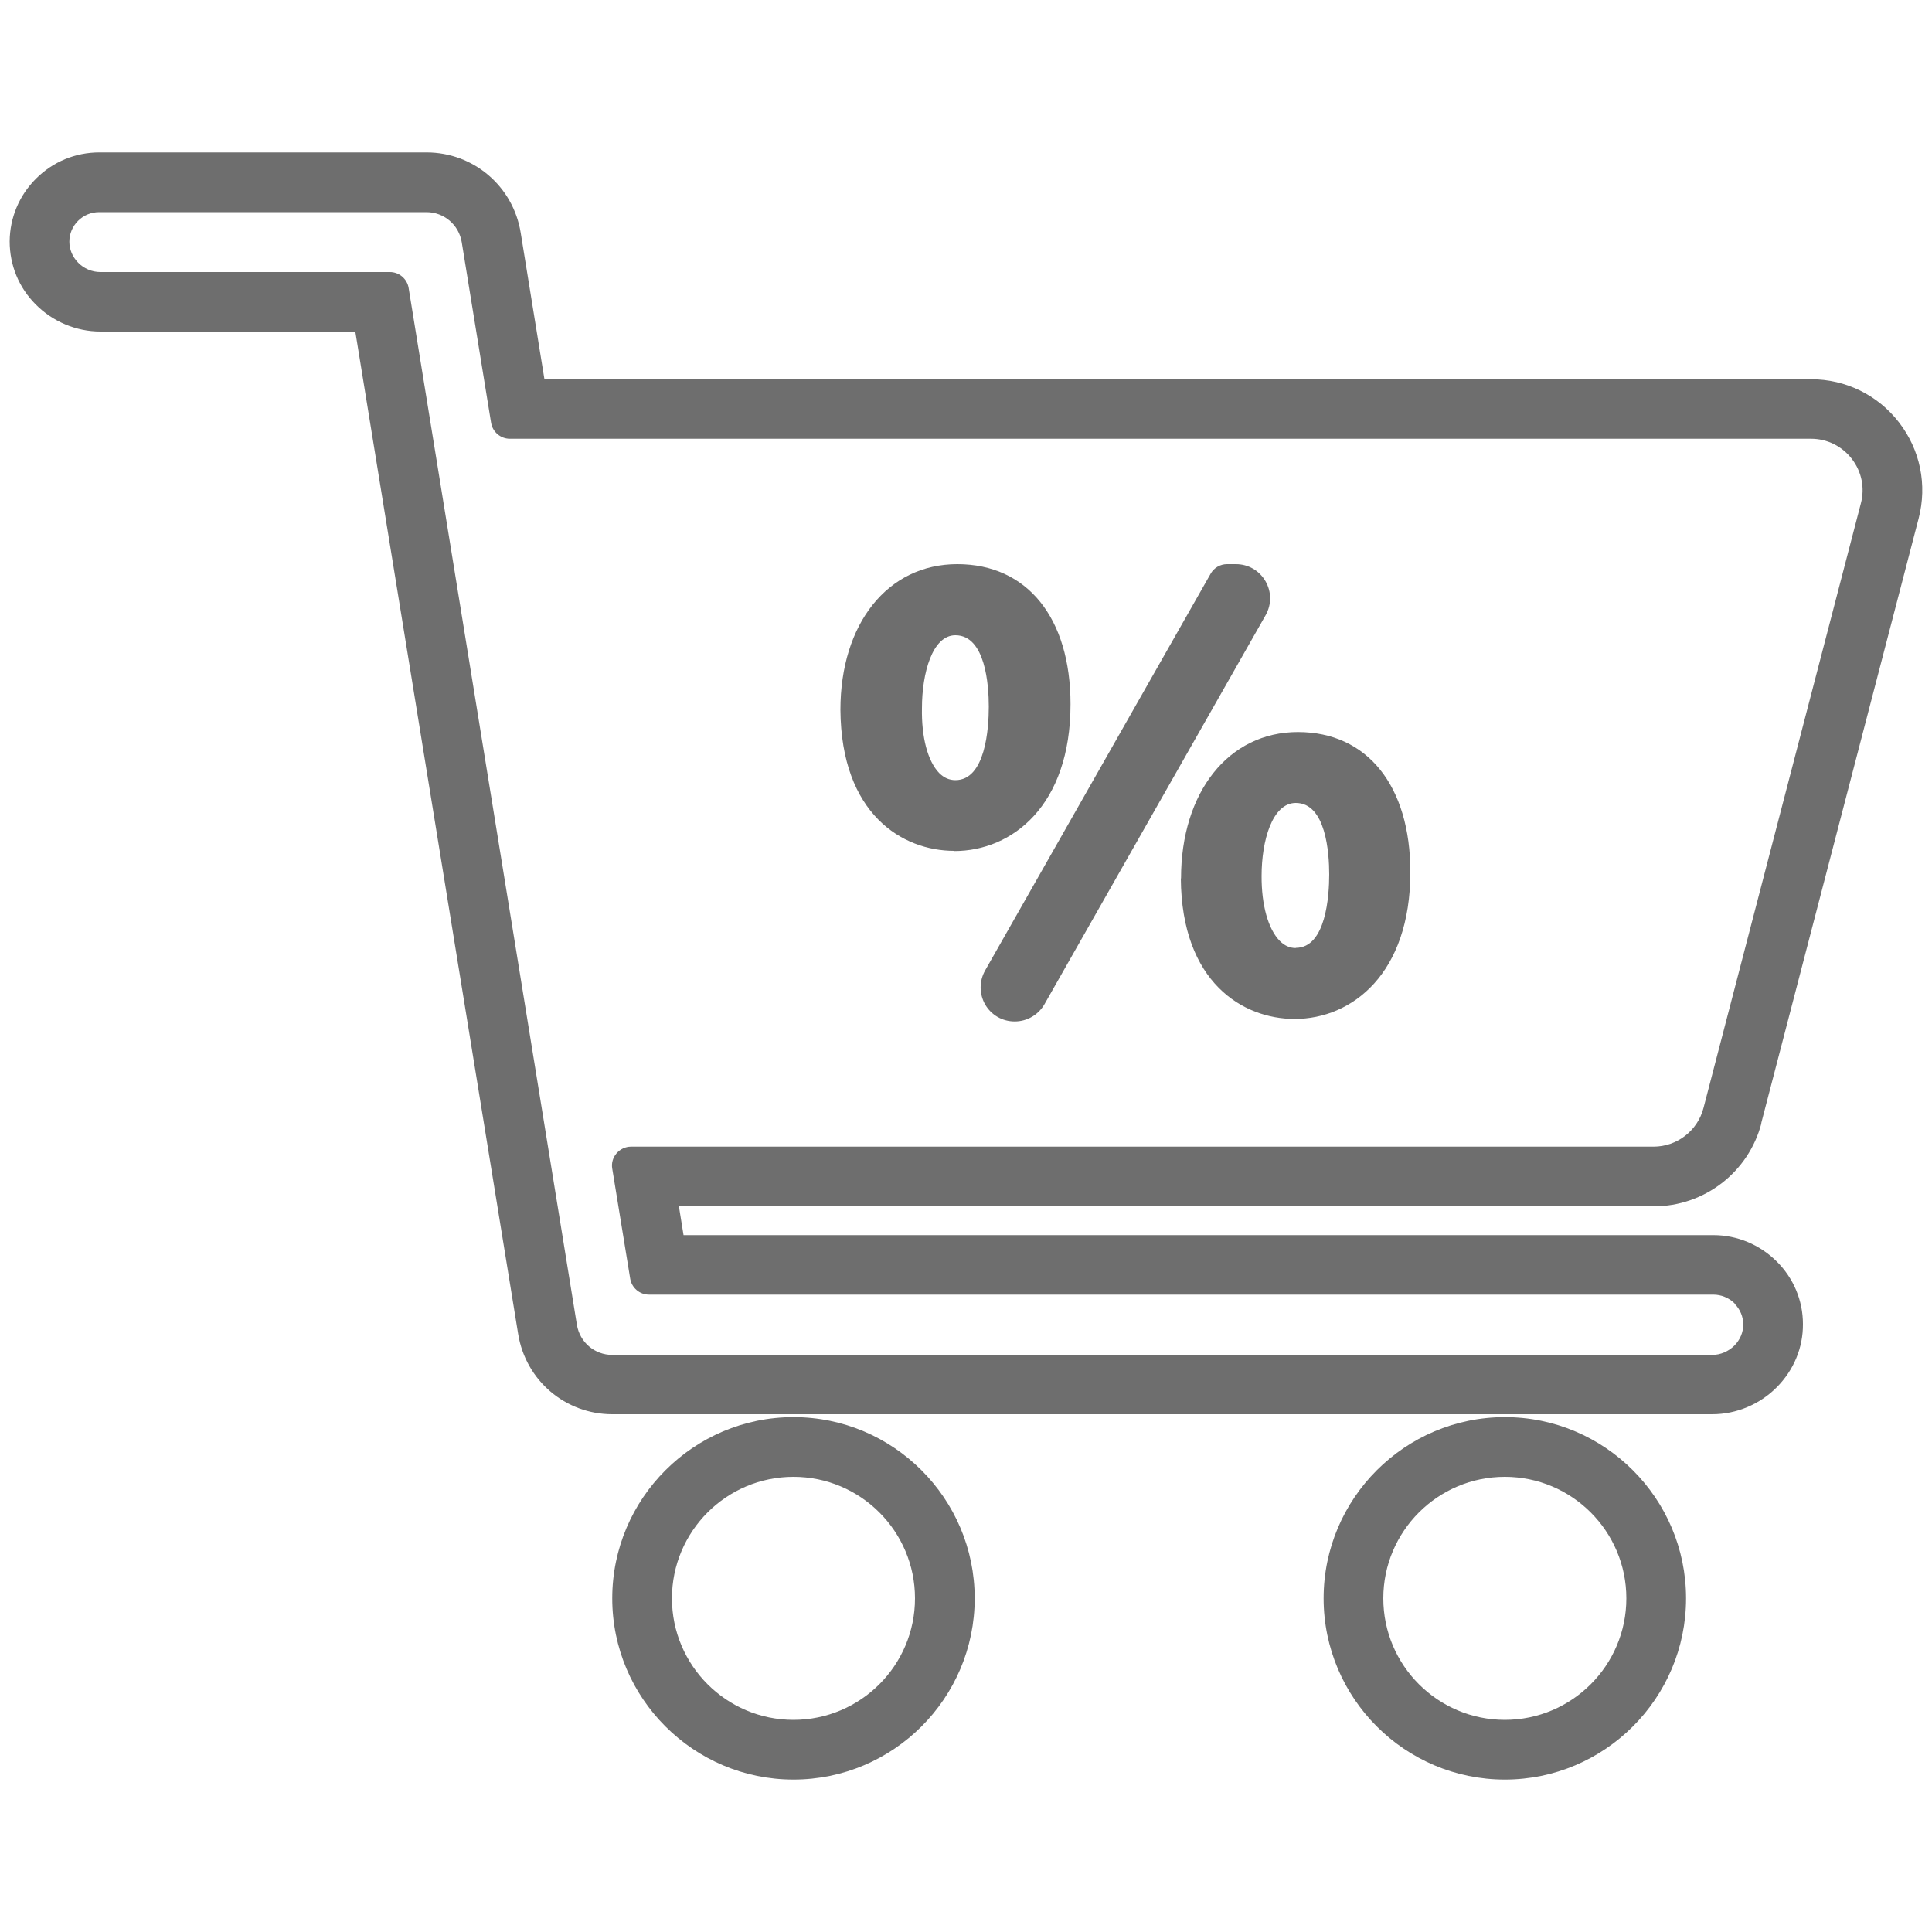 <?xml version="1.0" encoding="UTF-8"?>
<svg id="_圖層_1" data-name="圖層 1" xmlns="http://www.w3.org/2000/svg" viewBox="0 0 100 100">
  <defs>
    <style>
      .cls-1 {
        fill: #6e6e6e;
      }
    </style>
  </defs>
  <path class="cls-1" d="M91.16,58.14l8.15-31.31c.45-1.74.08-3.55-1.02-4.97s-2.76-2.23-4.55-2.23H28.18l-1.23-7.59c-.39-2.4-2.44-4.15-4.87-4.15H5.14c-1.24,0-2.4.48-3.28,1.36-.87.87-1.35,2.02-1.36,3.24,0,1.23.47,2.39,1.35,3.27.88.89,2.1,1.4,3.34,1.4h13.2l8.43,51.89c.39,2.4,2.44,4.15,4.87,4.15h56.94c1.24,0,2.46-.51,3.34-1.4.88-.89,1.36-2.05,1.35-3.27,0-1.22-.49-2.38-1.36-3.24-.88-.87-2.04-1.36-3.28-1.36h-53.3l-.24-1.49h50.46c2.62,0,4.91-1.77,5.57-4.3ZM89.78,67.48c.29.29.45.67.45,1.08,0,.4-.16.78-.45,1.08-.31.31-.73.49-1.15.49H31.69c-.91,0-1.68-.65-1.83-1.56L21.15,14.9c-.08-.47-.49-.82-.97-.82H5.19c-.43,0-.85-.18-1.15-.49-.29-.3-.45-.68-.45-1.08,0-.41.16-.79.45-1.08s.68-.45,1.09-.45h16.94c.91,0,1.68.65,1.83,1.56l1.52,9.35c.08.47.49.82.97.82h67.35c.83,0,1.6.38,2.11,1.04.51.66.68,1.5.47,2.3l-8.15,31.31c-.31,1.17-1.37,1.99-2.58,1.99h-52.93c-.29,0-.56.13-.75.35-.19.22-.27.51-.22.79l.93,5.7c.08.47.49.82.97.82h55.09c.41,0,.8.16,1.1.45Z"/>
  <path class="cls-1" d="M41.07,73.35c-5.17,0-9.38,4.21-9.38,9.38s4.21,9.38,9.38,9.38,9.38-4.21,9.38-9.38-4.21-9.38-9.38-9.38ZM41.07,89.02c-3.47,0-6.29-2.82-6.29-6.29s2.82-6.29,6.29-6.29,6.29,2.82,6.29,6.29-2.82,6.29-6.29,6.29Z"/>
  <path class="cls-1" d="M77.89,73.35c-5.17,0-9.38,4.21-9.38,9.38s4.21,9.38,9.38,9.38,9.38-4.21,9.38-9.38-4.21-9.38-9.38-9.38ZM77.89,76.44c3.47,0,6.29,2.82,6.29,6.29s-2.82,6.29-6.29,6.29-6.29-2.82-6.29-6.29,2.82-6.29,6.29-6.29Z"/>
  <path class="cls-1" d="M50.99,51.99c.32.55.89.88,1.53.88s1.22-.34,1.54-.89l11.45-20.14c.31-.55.31-1.21-.01-1.76-.32-.55-.89-.88-1.53-.88h-.46c-.35,0-.68.19-.85.5l-11.67,20.53c-.31.55-.31,1.21,0,1.76Z"/>
  <path class="cls-1" d="M61.12,45.47c.04,5.37,3.2,7.27,5.89,7.27,2.98,0,5.99-2.35,5.99-7.6,0-4.47-2.23-7.25-5.82-7.25s-6.05,3.11-6.05,7.58ZM67.07,49.07c-.31,0-.58-.12-.83-.37-.6-.61-.95-1.86-.94-3.37,0-1.81.55-3.77,1.77-3.77,1.56,0,1.73,2.59,1.73,3.7s-.17,3.8-1.73,3.8Z"/>
  <path class="cls-1" d="M49.39,44.05c3,0,6.02-2.35,6.02-7.6,0-4.47-2.24-7.25-5.86-7.25s-6.05,3.1-6.05,7.54c.04,5.39,3.2,7.3,5.89,7.3ZM49.46,40.38c-.33,0-.6-.12-.85-.37-.59-.61-.92-1.85-.89-3.36,0-1.81.54-3.77,1.73-3.77,1.56,0,1.73,2.59,1.73,3.7s-.17,3.8-1.73,3.8Z"/>
</svg>
